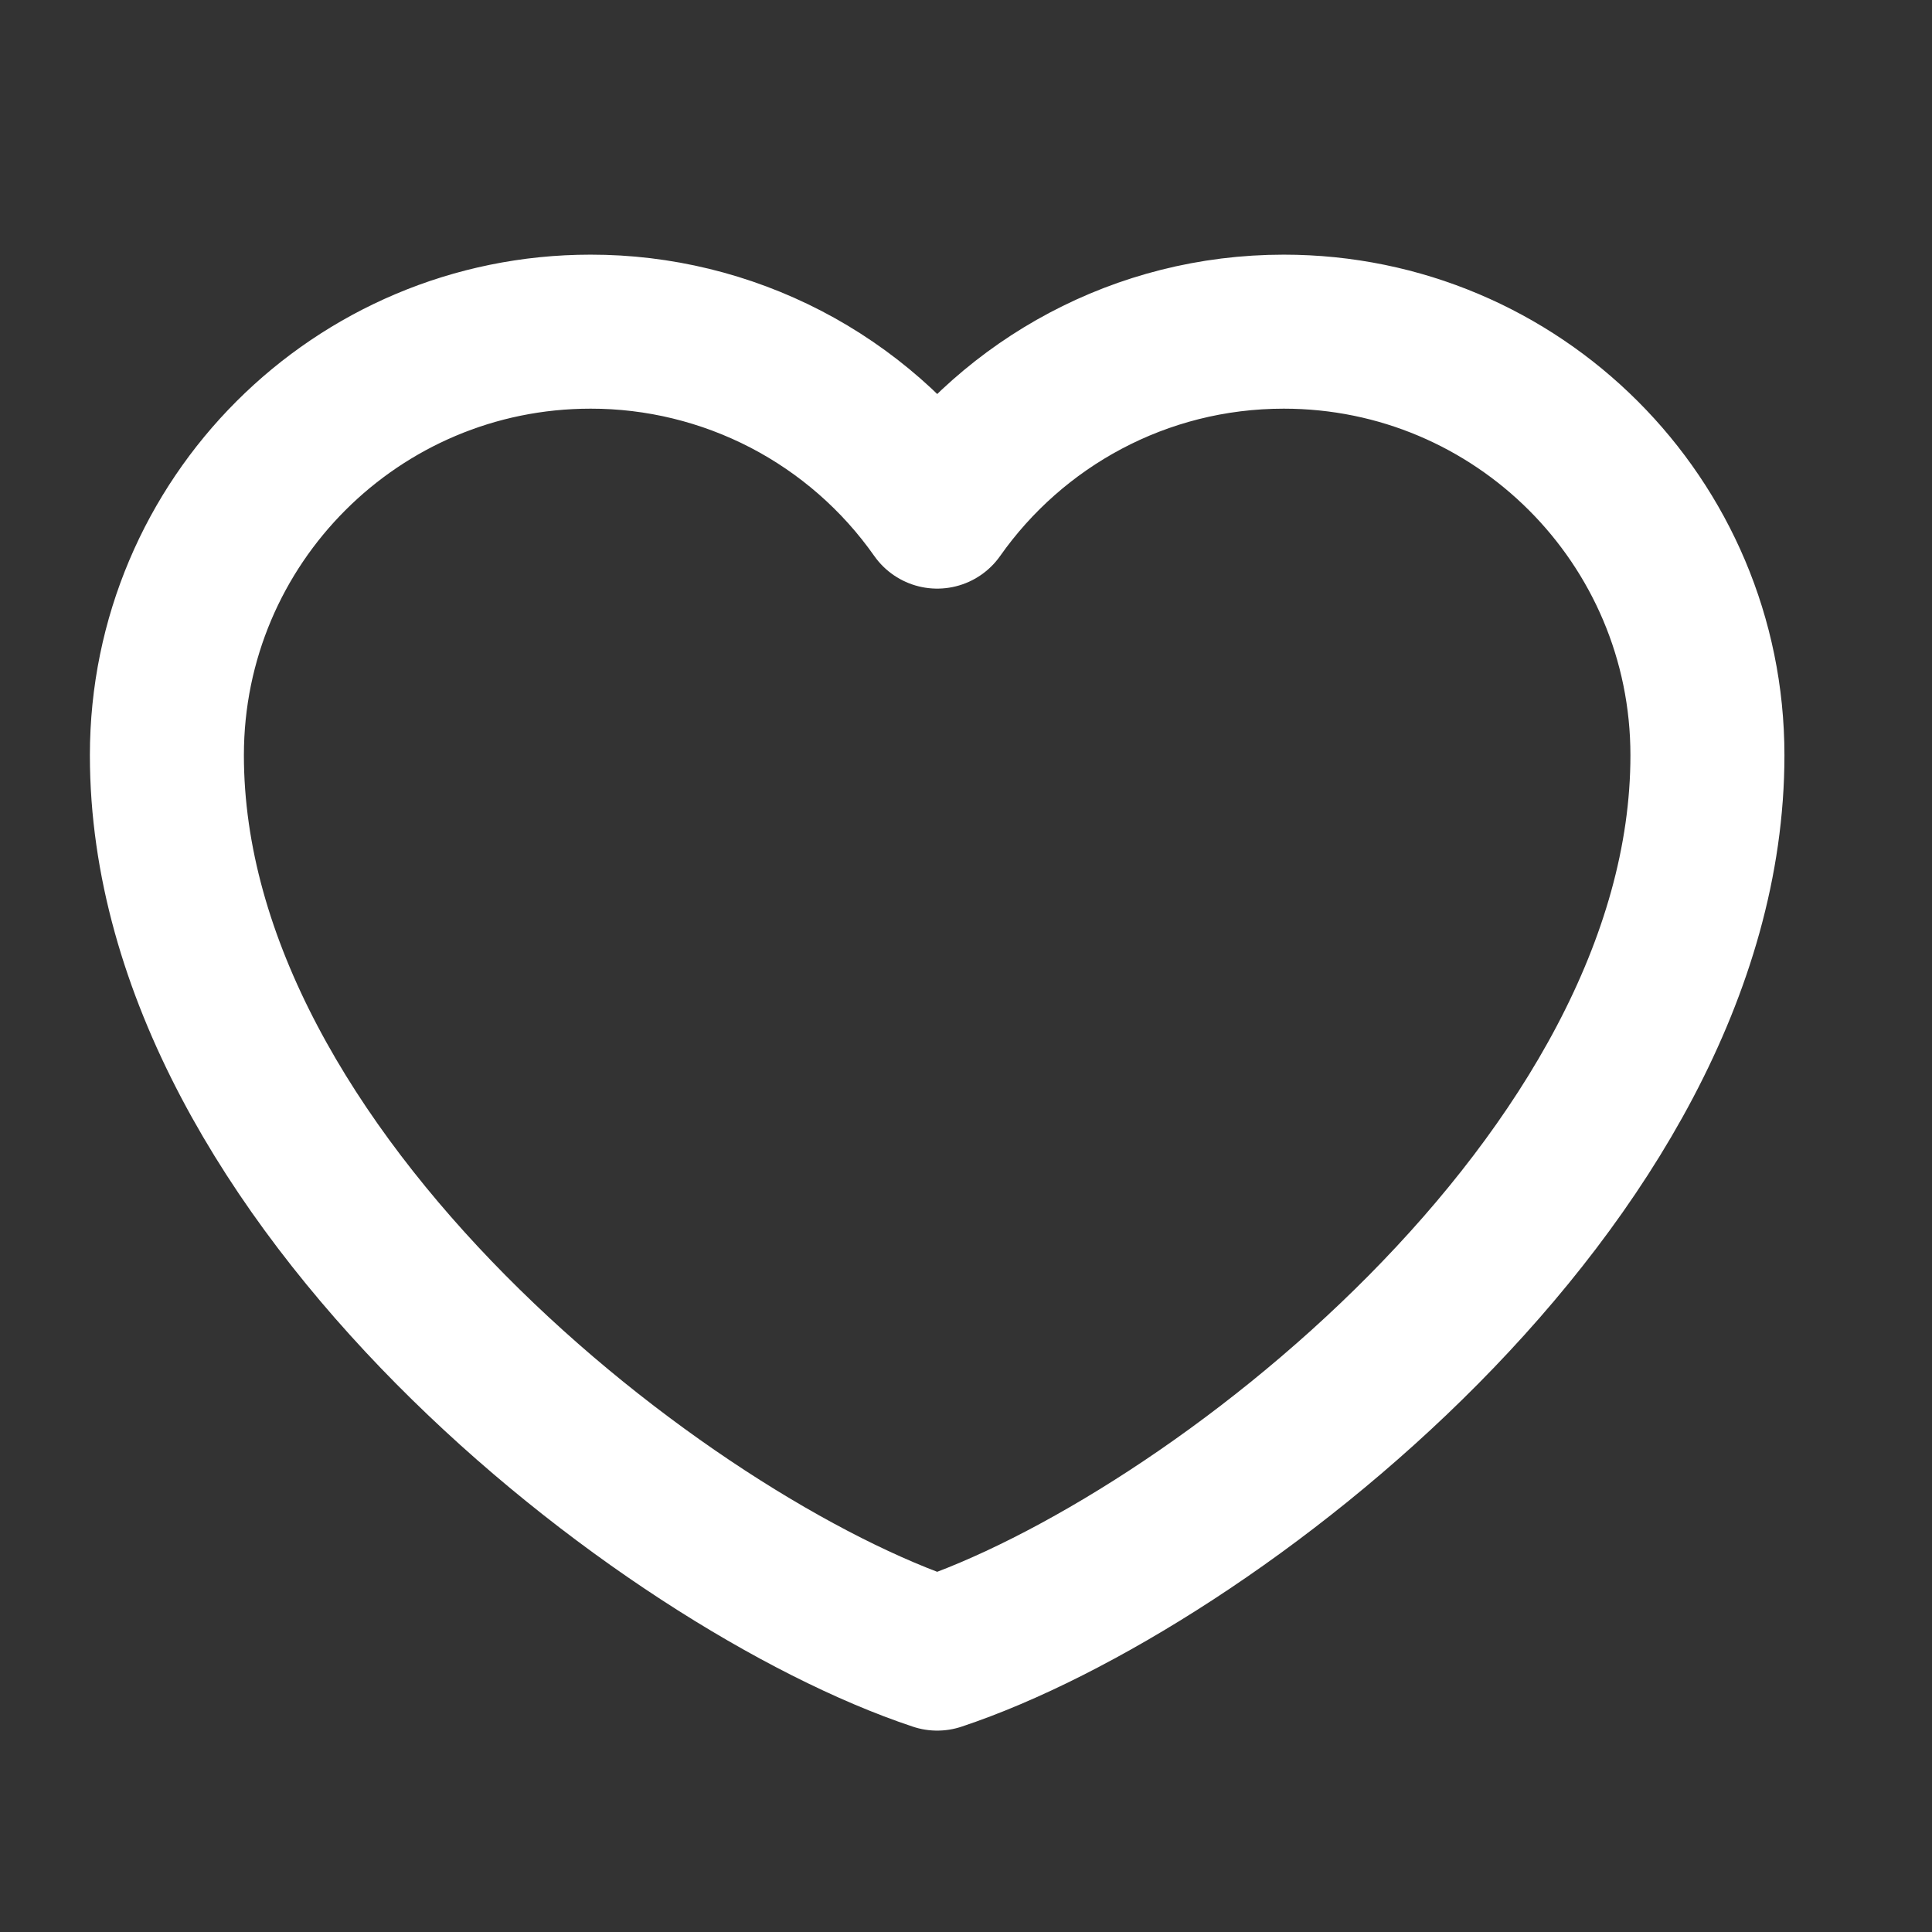 <svg width="21" height="21" viewBox="0 0 21 21" fill="none" xmlns="http://www.w3.org/2000/svg">
<rect x="0" y="0" width="21" height="21" fill="#333333" stroke="none"/>
<g id="icon-park-outline:like" clip-path="url(#clip0_8_476)">
<path id="Vector" d="M6.419 3.605C3.876 3.605 1.814 5.666 1.814 8.209C1.814 12.814 7.256 17 10.187 17.974C13.117 17 18.559 12.814 18.559 8.209C18.559 5.666 16.497 3.605 13.954 3.605C12.397 3.605 11.02 4.378 10.187 5.561C9.762 4.956 9.198 4.463 8.542 4.122C7.886 3.782 7.158 3.604 6.419 3.605Z" stroke="white" stroke-width="1.674" stroke-linecap="round" stroke-linejoin="round"/>
</g>
<defs>
<clipPath id="clip0_8_476">
<rect width="20.093" height="20.093" fill="white" transform="translate(0.14 0.256)"/>
</clipPath>
</defs>
</svg>
